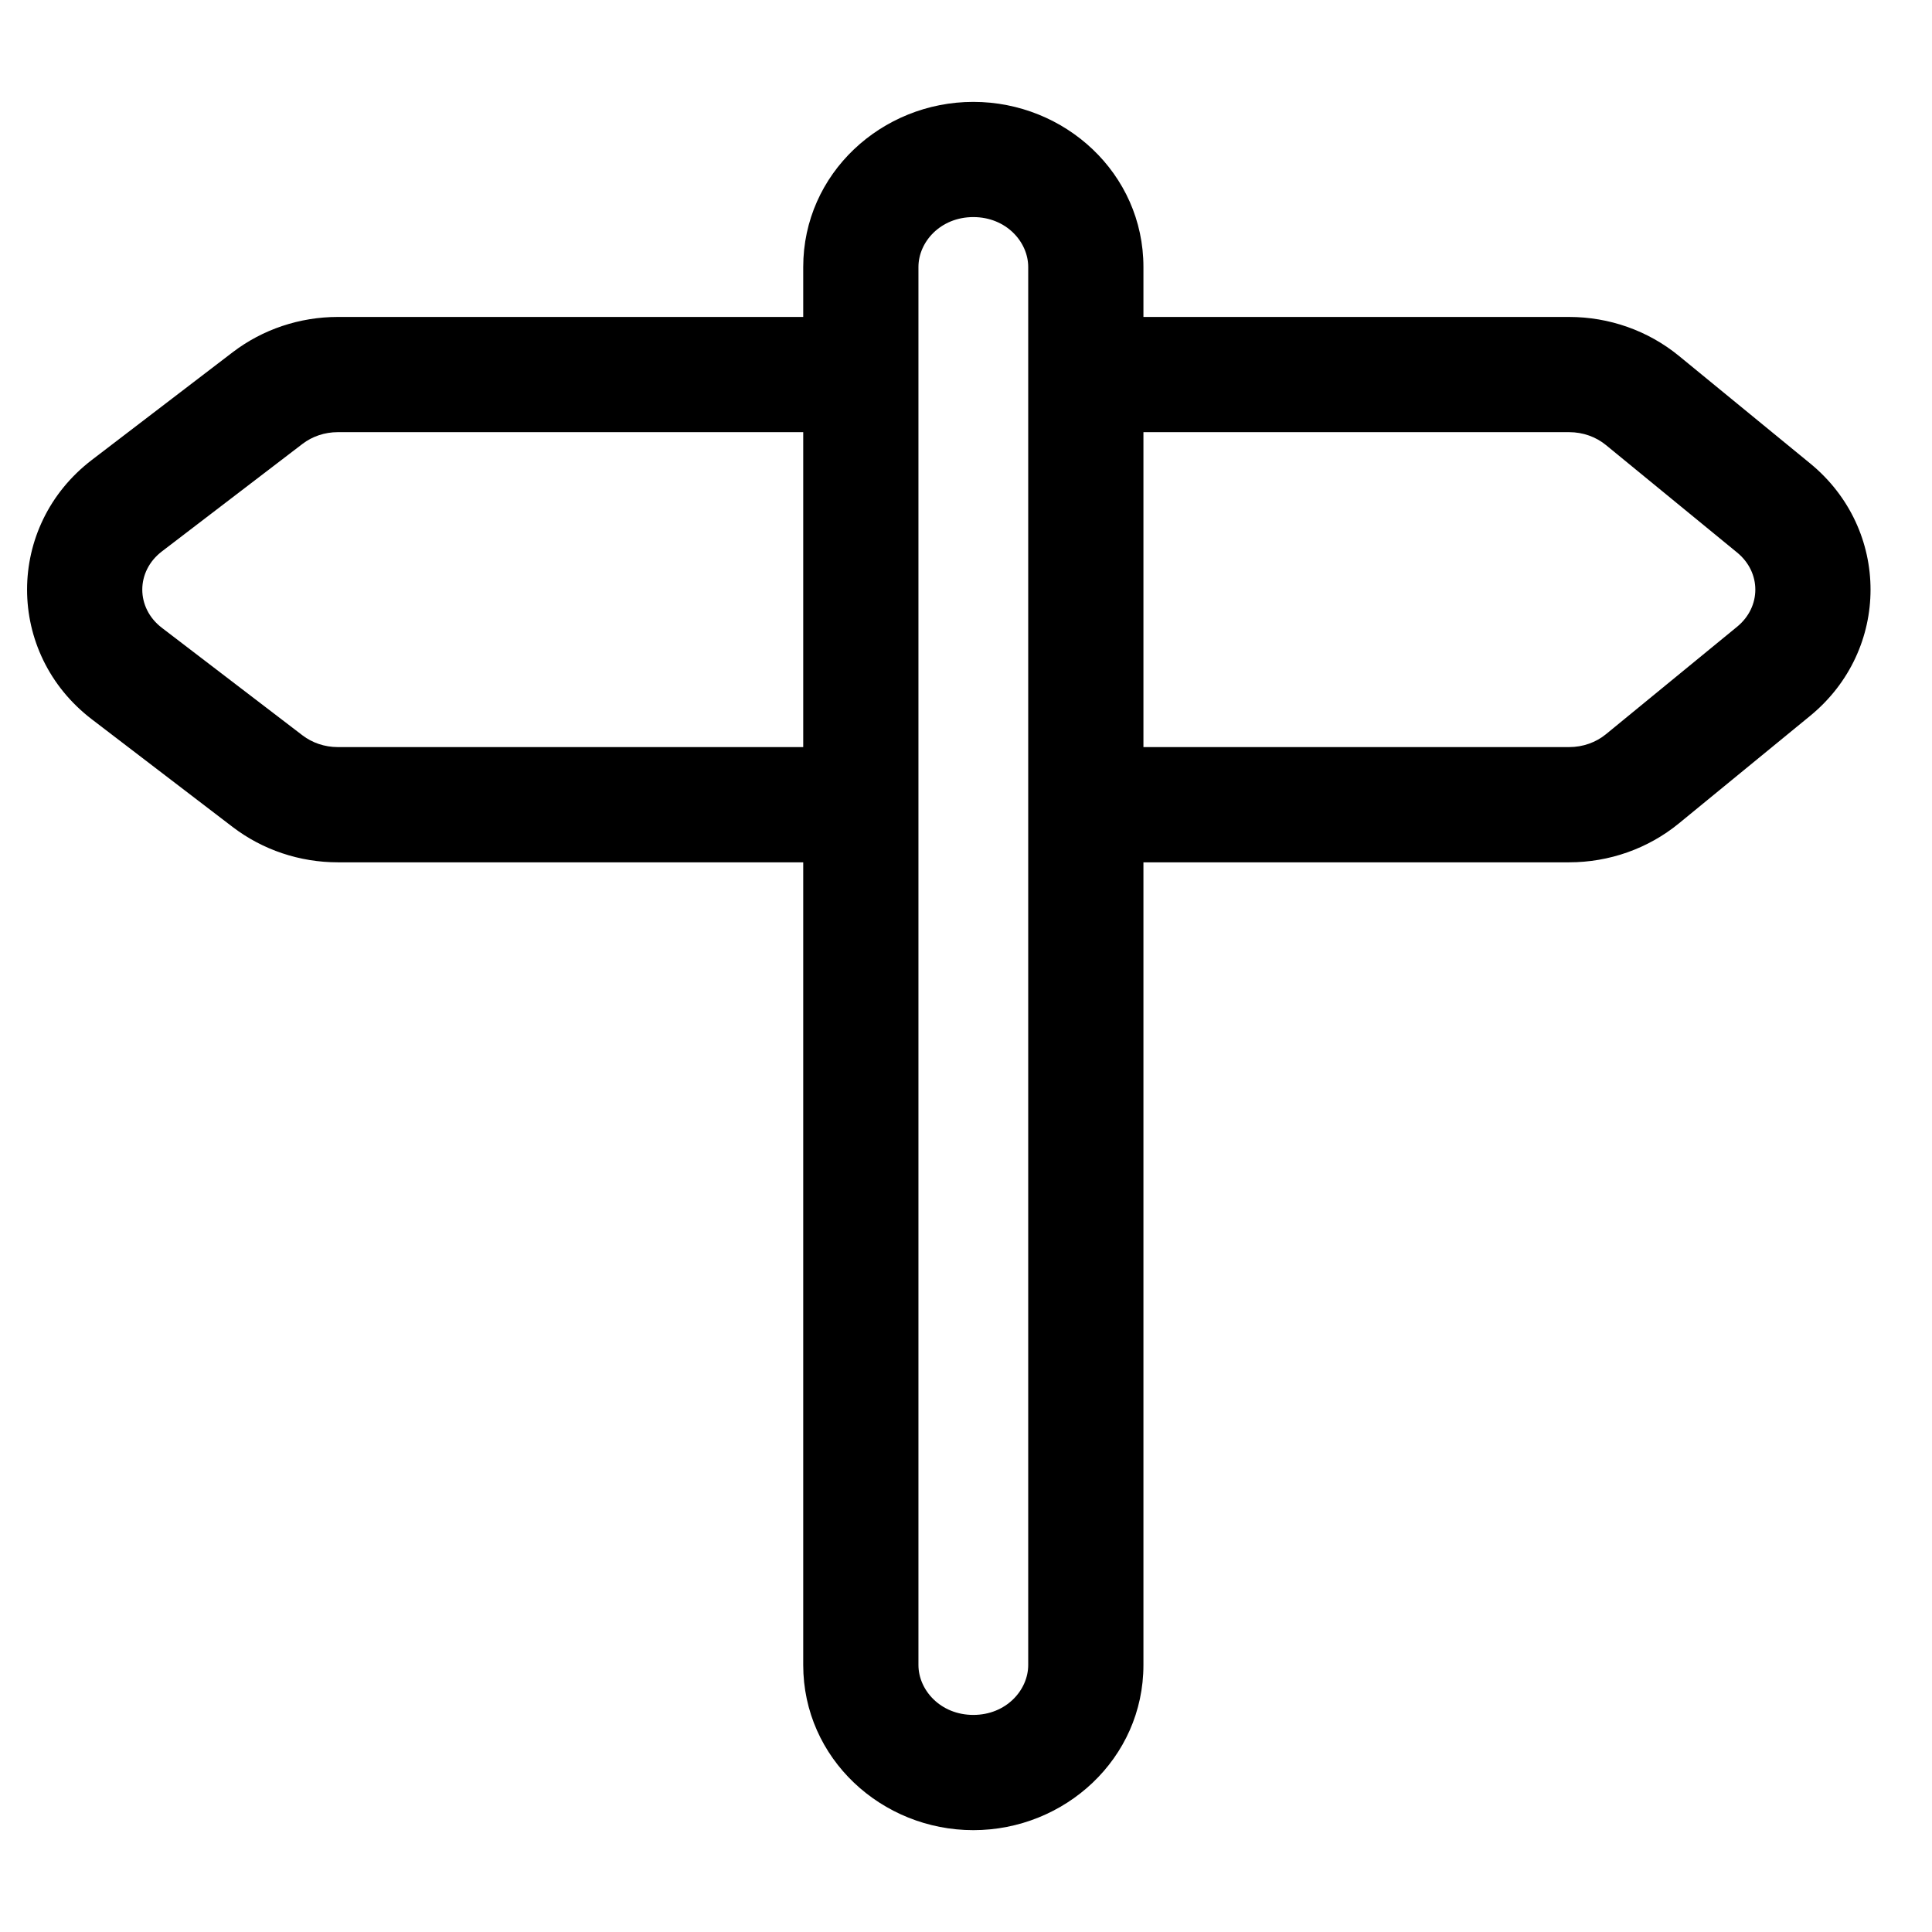 <?xml version="1.0" encoding="UTF-8"?>
<!-- Uploaded to: SVG Repo, www.svgrepo.com, Generator: SVG Repo Mixer Tools -->
<svg fill="#000000" width="800px" height="800px" version="1.1" viewBox="144 144 512 512" xmlns="http://www.w3.org/2000/svg">
 <path d="m401.94 201.53c-8.688 0-14.543 6.566-14.543 13.23v370.48c0 6.664 5.856 13.23 14.543 13.23 8.691 0 14.547-6.566 14.547-13.23v-370.48c0-6.664-5.856-13.23-14.547-13.23zm45.082 26.465v-13.234c0-24.812-20.84-43.762-45.082-43.762-24.238 0-45.078 18.949-45.078 43.762v13.234h-123.34c-10.062 0-19.902 3.266-27.898 9.383l-37.27 28.5c-22.906 17.52-22.906 51.242 0 68.758l37.27 28.5c7.996 6.117 17.836 9.387 27.898 9.387h123.34v212.72c0 24.812 20.84 43.766 45.078 43.766 24.242 0 45.082-18.953 45.082-43.766v-212.72h112.83c10.57 0 20.891-3.613 29.078-10.32l34.781-28.496c21.336-17.484 21.336-49.414 0-66.895l-34.781-28.5c-8.188-6.707-18.508-10.316-29.078-10.316zm0 30.531v83.461h112.83c3.66 0 7.106-1.258 9.727-3.402l34.781-28.5c6.426-5.266 6.426-14.391 0-19.656l-34.781-28.496c-2.621-2.148-6.066-3.406-9.727-3.406zm-90.16 83.461v-83.461h-123.34c-3.481 0-6.777 1.137-9.352 3.106l-37.266 28.5c-6.93 5.297-6.93 14.953 0 20.25l37.266 28.5c2.574 1.969 5.871 3.106 9.352 3.106z" fill-rule="evenodd"/>
</svg>